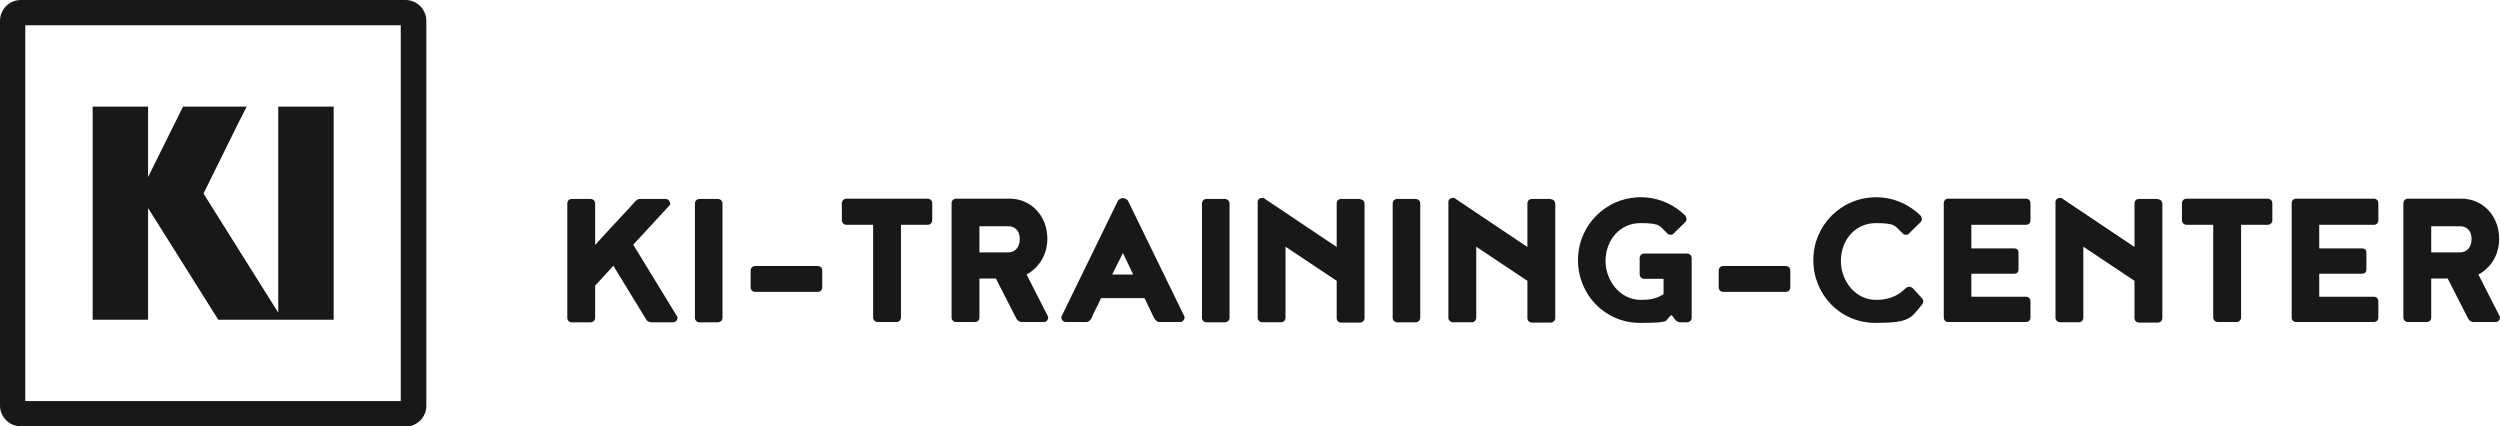 <?xml version="1.0" encoding="UTF-8"?>
<svg id="Ebene_1" data-name="Ebene 1" xmlns="http://www.w3.org/2000/svg" version="1.1" viewBox="0 0 879.6 150">
  <defs>
    <style>
      .cls-1 {
        fill: #1a171b;
        stroke-width: 0px;
      }
    </style>
  </defs>
  <path class="cls-1" d="M868.4,112.1c.3.5.9,1.2,1.9,1.2h7.7c1,0,1.6-.7,1.6-1.8l-7.6-14.9c4.4-2.4,7.3-6.9,7.3-12.6,0-8.2-5.9-14.1-13.2-14.1h-18.9c-.9,0-1.6.7-1.6,1.6v40.2c0,.9.7,1.6,1.6,1.6h6.6c1,0,1.6-.7,1.6-1.6v-13.7h5.8l7.2,14.1ZM855.4,88.8v-9.2h10.2c2.2,0,4,1.5,4,4.5s-1.8,4.7-4,4.7h-10.2ZM806.3,111.7c0,.9.6,1.6,1.6,1.6h27.3c1,0,1.6-.7,1.6-1.6v-5.7c0-.9-.6-1.6-1.6-1.6h-19.2v-8.1h15c1.1,0,1.6-.5,1.6-1.7v-5.6c0-1.1-.5-1.6-1.6-1.6h-15v-8.3h19.2c1,0,1.6-.7,1.6-1.6v-6c0-.9-.6-1.6-1.6-1.6h-27.3c-1,0-1.6.7-1.6,1.6v40.2ZM778.7,111.7c0,.9.7,1.6,1.7,1.6h6.5c.9,0,1.6-.7,1.6-1.6v-32.6h9.3c1,0,1.7-.7,1.7-1.6v-6c0-.9-.7-1.6-1.7-1.6h-28.4c-1,0-1.7.7-1.7,1.6v6c0,.9.7,1.6,1.7,1.6h9.3v32.6ZM759.2,70h-6.6c-1,0-1.6.7-1.6,1.6v15.3l-25.8-17.3c-1.3,0-2,.5-2,1.5v40.7c0,.9.7,1.6,1.7,1.6h6.5c.9,0,1.6-.7,1.6-1.6v-25l18,12v13.1c0,.9.6,1.6,1.6,1.6h6.6c.9,0,1.6-.7,1.6-1.6v-40.2c0-.9-.7-1.6-1.6-1.6M683.9,111.7c0,.9.6,1.6,1.6,1.6h27.3c1,0,1.6-.7,1.6-1.6v-5.7c0-.9-.6-1.6-1.6-1.6h-19.2v-8.1h15c1.1,0,1.6-.5,1.6-1.7v-5.6c0-1.1-.5-1.6-1.6-1.6h-15v-8.3h19.2c1,0,1.6-.7,1.6-1.6v-6c0-.9-.6-1.6-1.6-1.6h-27.3c-1,0-1.6.7-1.6,1.6v40.2ZM676.2,107.2c.3-.4.5-.8.5-1.2s-.3-.9-.5-1.1l-3.3-3.6c-.4-.2-.7-.4-1.1-.4s-1,.2-1.4.6c-3.3,3.3-7,4-10.4,4-7,0-12.3-6.4-12.3-13.7s5-13.3,12.3-13.3,6.7,1.1,9.3,3.5c.3.4.8.6,1.3.6s.8-.1,1.1-.5l4-3.9c.3-.3.5-.7.5-1.1s-.2-.8-.4-1.2c-4.1-4-9.6-6.5-15.7-6.5-12.3,0-22.1,9.9-22.1,22.1s9.5,22.1,21.8,22.1,12.4-1.6,16.5-6.5M629.9,95.2c0-.9-.6-1.6-1.6-1.6h-22c-.9,0-1.6.7-1.6,1.6v5.9c0,.9.7,1.6,1.6,1.6h22c1,0,1.6-.7,1.6-1.6v-5.9ZM588.2,110.9l1.3,1.7c.5.5,1.1.8,1.6.8h2.4c1,0,1.7-.7,1.7-1.6v-21c0-.9-.7-1.6-1.7-1.6h-15c-.9,0-1.6.7-1.6,1.6v5.7c0,.9.7,1.6,1.6,1.6h6.8v5.4c-2.7,1.8-5.4,2-8.1,2-6.9,0-12.3-6.4-12.3-13.7s5-13.3,12.3-13.3,6.7,1.1,9.3,3.5c.3.4.8.6,1.3.6s.8-.1,1.1-.5l4-3.9c.3-.3.5-.7.5-1.1s-.2-.8-.4-1.2c-4-4-9.6-6.5-15.7-6.5-12.3,0-22.1,9.9-22.1,22.1s9.5,22.1,21.8,22.1,8.1-.9,11.2-2.8M545.6,70h-6.6c-1,0-1.6.7-1.6,1.6v15.3l-25.8-17.3c-1.3,0-2,.5-2,1.5v40.7c0,.9.7,1.6,1.7,1.6h6.5c.9,0,1.6-.7,1.6-1.6v-25l18,12v13.1c0,.9.6,1.6,1.6,1.6h6.6c.9,0,1.6-.7,1.6-1.6v-40.2c0-.9-.7-1.6-1.6-1.6M499.7,71.6c0-.9-.7-1.6-1.7-1.6h-6.4c-.9,0-1.6.7-1.6,1.6v40.2c0,.9.7,1.6,1.6,1.6h6.4c1,0,1.7-.7,1.7-1.6v-40.2ZM478.5,70h-6.6c-1,0-1.6.7-1.6,1.6v15.3l-25.8-17.3c-1.3,0-2,.5-2,1.5v40.7c0,.9.7,1.6,1.7,1.6h6.5c.9,0,1.6-.7,1.6-1.6v-25l18,12v13.1c0,.9.6,1.6,1.6,1.6h6.6c.9,0,1.6-.7,1.6-1.6v-40.2c0-.9-.7-1.6-1.6-1.6M432.6,71.6c0-.9-.7-1.6-1.7-1.6h-6.4c-.9,0-1.6.7-1.6,1.6v40.2c0,.9.7,1.6,1.6,1.6h6.4c1,0,1.7-.7,1.7-1.6v-40.2ZM406.2,112c.3.6.8,1.3,1.8,1.3h7.2c.9,0,1.6-.8,1.6-1.8l-20-41c-.5-.5-1.1-.8-1.7-.8s-1.2.3-1.7.8l-20,41c0,1,.7,1.8,1.6,1.8h7.2c.9,0,1.5-.7,1.8-1.3,1.1-2.7,2.2-4.4,3.4-7.1h15.3l3.4,7.1ZM391.3,96.6l3.8-7.6,3.6,7.6h-7.4ZM357.6,112.1c.3.5.9,1.2,1.9,1.2h7.7c1,0,1.6-.7,1.6-1.8l-7.6-14.9c4.3-2.4,7.3-6.9,7.3-12.6,0-8.2-5.9-14.1-13.2-14.1h-18.9c-.9,0-1.6.7-1.6,1.6v40.2c0,.9.7,1.6,1.6,1.6h6.6c1,0,1.6-.7,1.6-1.6v-13.7h5.8l7.2,14.1ZM344.6,88.8v-9.2h10.2c2.2,0,4,1.5,4,4.5s-1.8,4.7-4,4.7h-10.2ZM307.2,111.7c0,.9.7,1.6,1.7,1.6h6.5c.9,0,1.6-.7,1.6-1.6v-32.6h9.3c1,0,1.7-.7,1.7-1.6v-6c0-.9-.7-1.6-1.7-1.6h-28.4c-1,0-1.7.7-1.7,1.6v6c0,.9.7,1.6,1.7,1.6h9.3v32.6ZM289.3,95.2c0-.9-.6-1.6-1.6-1.6h-22c-.9,0-1.6.7-1.6,1.6v5.9c0,.9.7,1.6,1.6,1.6h22c1,0,1.6-.7,1.6-1.6v-5.9ZM254.2,71.6c0-.9-.7-1.6-1.7-1.6h-6.4c-.9,0-1.6.7-1.6,1.6v40.2c0,.9.7,1.6,1.6,1.6h6.4c1,0,1.7-.7,1.7-1.6v-40.2ZM235.8,71.9c0-1.1-.7-1.9-1.6-1.9h-9.1c-.8,0-1.1.4-1.8,1.1-4.6,5.1-9.3,9.9-13.9,15.1v-14.6c0-.9-.7-1.6-1.6-1.6h-6.6c-1,0-1.6.7-1.6,1.6v40.2c0,.9.6,1.6,1.6,1.6h6.6c.9,0,1.6-.7,1.6-1.6v-11.3l6.4-7,11.5,18.8c.2.5,1,1.1,1.8,1.1h7.6c1,0,1.7-.7,1.7-1.8l-15.6-25.5,13-14.1Z"/>
  <path class="cls-1" d="M8.9,141.1h132.1V8.9H8.9v132.2ZM142.7,150H7.3C3.3,150,0,146.7,0,142.7V7.3C0,3.3,3.3,0,7.3,0h135.4c4,0,7.3,3.3,7.3,7.3v135.5c0,4-3.3,7.3-7.3,7.3"/>
  <polygon class="cls-1" points="97.9 37.5 97.9 110 71.6 68.1 83.9 43.2 86.8 37.5 64.4 37.5 52.1 62.3 52.1 37.5 32.6 37.5 32.6 112.5 52.1 112.5 52.1 73.2 76.8 112.5 117.4 112.5 117.4 37.5 97.9 37.5"/>
</svg>